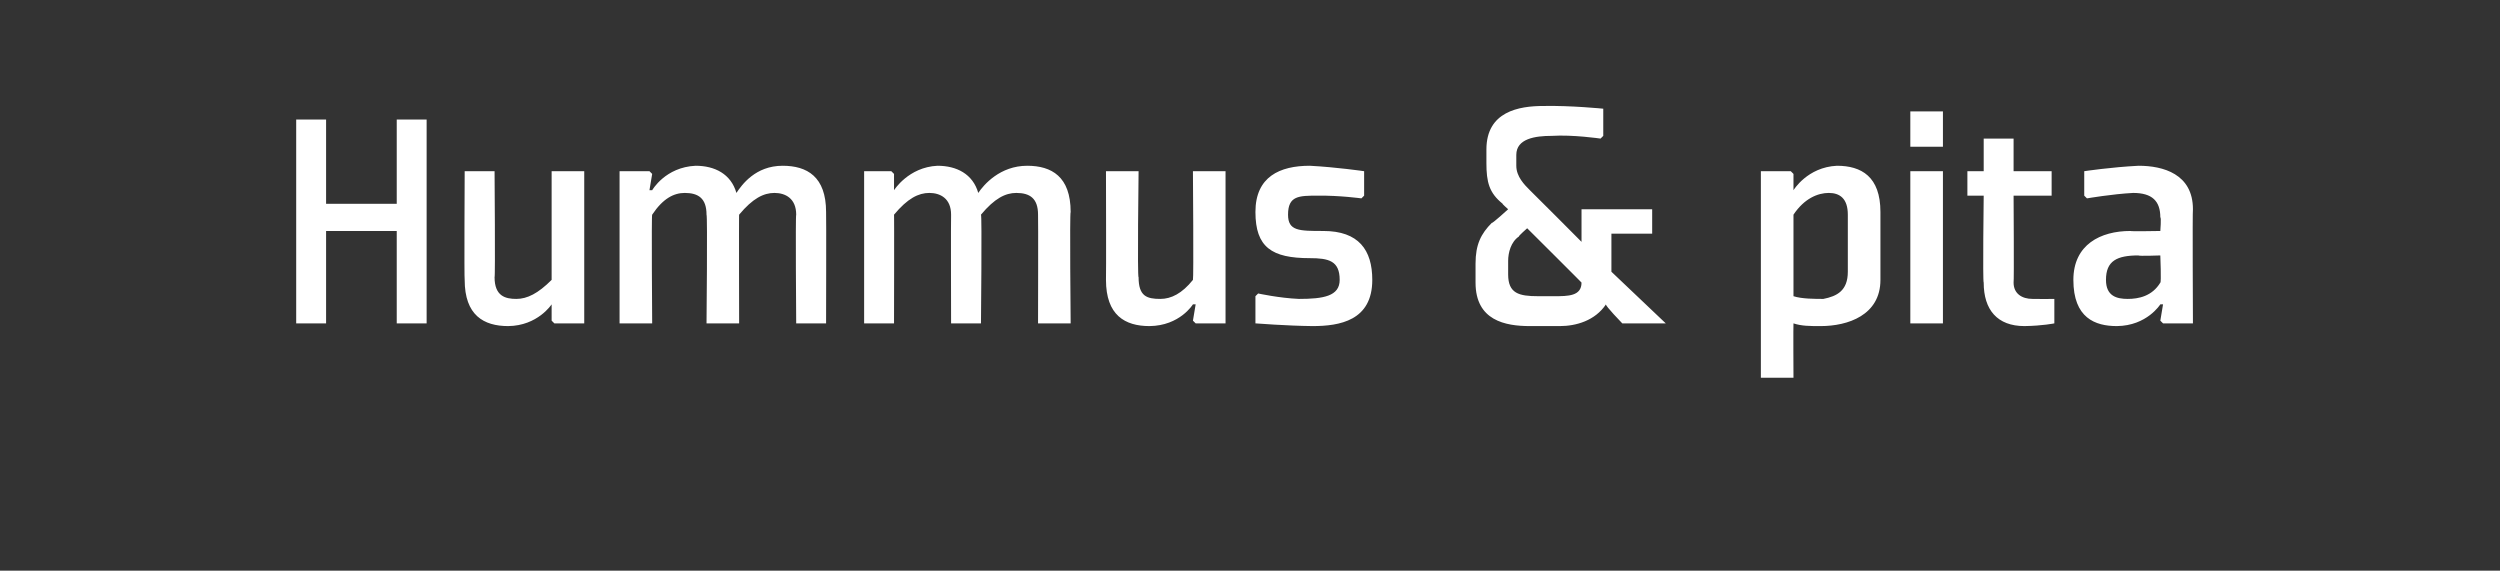 <?xml version="1.0" standalone="no"?><!DOCTYPE svg PUBLIC "-//W3C//DTD SVG 1.1//EN" "http://www.w3.org/Graphics/SVG/1.1/DTD/svg11.dtd"><svg xmlns="http://www.w3.org/2000/svg" version="1.1" width="92px" height="21px" viewBox="0 -4 92 21" style="top:-4px"><rect x="0" y="-4" width="92" height="21" fill="#333333" stroke="none"/>  <desc>Hummus &amp; pita</desc>  <defs/>  <g id="Polygon178005">    <path d="M 12 3.5 L 14.6 3.5 L 14.6 0.4 L 15.7 0.4 L 15.7 7.9 L 14.6 7.9 L 14.6 4.5 L 12 4.5 L 12 7.9 L 10.9 7.9 L 10.9 0.4 L 12 0.4 L 12 3.5 Z M 17.1 2.3 L 18.2 2.3 C 18.2 2.3 18.23 6.24 18.2 6.2 C 18.2 6.9 18.6 7 19 7 C 19.4 7 19.8 6.8 20.3 6.3 C 20.3 6.28 20.3 2.3 20.3 2.3 L 21.5 2.3 L 21.5 7.9 L 20.4 7.9 L 20.3 7.8 L 20.3 7.2 L 20.3 7.2 C 20.3 7.2 19.79 7.99 18.7 8 C 17.8 8 17.1 7.6 17.1 6.3 C 17.08 6.31 17.1 2.3 17.1 2.3 Z M 29.3 3.9 C 29.3 3.3 28.9 3.1 28.5 3.1 C 28.1 3.1 27.7 3.3 27.2 3.9 C 27.19 3.87 27.2 7.9 27.2 7.9 L 26 7.9 C 26 7.9 26.04 3.9 26 3.9 C 26 3.3 25.7 3.1 25.2 3.1 C 24.8 3.1 24.4 3.3 24 3.9 C 23.97 3.87 24 7.9 24 7.9 L 22.8 7.9 L 22.8 2.3 L 23.9 2.3 L 24 2.4 L 23.9 3 L 24 3 C 24 3 24.48 2.15 25.6 2.1 C 26.3 2.1 26.9 2.4 27.1 3.1 C 27.3 2.8 27.8 2.1 28.8 2.1 C 29.7 2.1 30.4 2.5 30.4 3.8 C 30.41 3.83 30.4 7.9 30.4 7.9 L 29.3 7.9 C 29.3 7.9 29.27 3.9 29.3 3.9 Z M 38.2 3.9 C 38.2 3.3 37.9 3.1 37.4 3.1 C 37 3.1 36.6 3.3 36.1 3.9 C 36.14 3.87 36.1 7.9 36.1 7.9 L 35 7.9 C 35 7.9 34.99 3.9 35 3.9 C 35 3.3 34.6 3.1 34.2 3.1 C 33.8 3.1 33.4 3.3 32.9 3.9 C 32.91 3.87 32.9 7.9 32.9 7.9 L 31.8 7.9 L 31.8 2.3 L 32.8 2.3 L 32.9 2.4 L 32.9 3 L 32.9 3 C 32.9 3 33.43 2.15 34.5 2.1 C 35.2 2.1 35.8 2.4 36 3.1 C 36.2 2.8 36.8 2.1 37.8 2.1 C 38.7 2.1 39.4 2.5 39.4 3.8 C 39.36 3.83 39.4 7.9 39.4 7.9 L 38.2 7.9 C 38.2 7.9 38.21 3.9 38.2 3.9 Z M 40.7 2.3 L 41.9 2.3 C 41.9 2.3 41.85 6.24 41.9 6.2 C 41.9 6.9 42.2 7 42.7 7 C 43.1 7 43.5 6.8 43.9 6.3 C 43.93 6.28 43.9 2.3 43.9 2.3 L 45.1 2.3 L 45.1 7.9 L 44 7.9 L 43.9 7.8 L 44 7.2 L 43.9 7.2 C 43.9 7.2 43.42 7.99 42.3 8 C 41.4 8 40.7 7.6 40.7 6.3 C 40.71 6.31 40.7 2.3 40.7 2.3 Z M 46.2 6.9 L 46.2 7.9 C 46.2 7.9 47.35 7.99 48.3 8 C 49.3 8 50.5 7.8 50.5 6.3 C 50.5 5.2 50 4.5 48.7 4.5 C 47.8 4.5 47.4 4.5 47.4 3.9 C 47.4 3.2 47.8 3.2 48.5 3.2 C 49.3 3.19 50.1 3.3 50.1 3.3 L 50.2 3.2 L 50.2 2.3 C 50.2 2.3 49.17 2.15 48.2 2.1 C 47.1 2.1 46.2 2.5 46.2 3.8 C 46.2 5.1 46.8 5.5 48.2 5.5 C 48.9 5.5 49.3 5.6 49.3 6.3 C 49.3 6.9 48.7 7 47.8 7 C 47.08 6.97 46.3 6.8 46.3 6.8 L 46.2 6.9 Z M 58.2 4.9 C 58.2 4.9 56.33 3.02 56.3 3 C 56.1 2.8 55.8 2.5 55.8 2.1 C 55.8 2.1 55.8 1.7 55.8 1.7 C 55.8 1.1 56.5 1 57.1 1 C 57.88 0.95 58.9 1.1 58.9 1.1 L 59 1 L 59 0 C 59 0 57.81 -0.12 56.8 -0.1 C 55.9 -0.1 54.7 0.1 54.7 1.5 C 54.7 1.5 54.7 2 54.7 2 C 54.7 2.7 54.8 3.1 55.3 3.5 C 55.25 3.48 55.5 3.7 55.5 3.7 C 55.5 3.7 54.91 4.24 54.9 4.2 C 54.5 4.6 54.3 5 54.3 5.7 C 54.3 5.7 54.3 6.4 54.3 6.4 C 54.3 7.8 55.4 8 56.3 8 C 56.3 8 57.4 8 57.4 8 C 58 8 58.7 7.8 59.1 7.2 C 59.06 7.24 59.7 7.9 59.7 7.9 L 61.3 7.9 L 59.3 6 L 59.3 4.6 L 60.8 4.6 L 60.8 3.7 L 58.2 3.7 L 58.2 4.9 Z M 55.9 4.7 C 55.86 4.7 56.2 4.4 56.2 4.4 C 56.2 4.4 58.23 6.42 58.2 6.4 C 58.2 6.9 57.7 6.9 57.2 6.9 C 57.2 6.9 56.6 6.9 56.6 6.9 C 55.9 6.9 55.5 6.8 55.5 6.1 C 55.5 6.1 55.5 5.6 55.5 5.6 C 55.5 5.3 55.6 4.9 55.9 4.7 Z M 66 3.9 C 66.4 3.3 66.9 3.1 67.3 3.1 C 67.7 3.1 68 3.3 68 3.9 C 68 3.9 68 6 68 6 C 68 6.7 67.6 6.9 67.1 7 C 66.8 7 66.3 7 66 6.9 C 66 6.9 66 3.9 66 3.9 Z M 64.8 9.9 L 66 9.9 C 66 9.9 65.99 7.95 66 7.9 C 66.3 8 66.6 8 67 8 C 68 8 69.2 7.6 69.2 6.3 C 69.2 6.3 69.2 3.8 69.2 3.8 C 69.2 2.5 68.5 2.1 67.6 2.1 C 66.51 2.15 66 3 66 3 L 66 3 L 66 2.4 L 65.9 2.3 L 64.8 2.3 L 64.8 9.9 Z M 71.5 1.4 L 70.3 1.4 L 70.3 0.1 L 71.5 0.1 L 71.5 1.4 Z M 71.5 2.3 L 71.5 7.9 L 70.3 7.9 L 70.3 2.3 L 71.5 2.3 Z M 73 6.4 C 73 7.4 73.5 8 74.5 8 C 75.17 7.99 75.6 7.9 75.6 7.9 L 75.6 7 L 75.5 7 C 75.5 7 75.16 7.01 74.8 7 C 74.4 7 74.1 6.8 74.1 6.4 C 74.12 6.37 74.1 3.2 74.1 3.2 L 75.5 3.2 L 75.5 2.3 L 74.1 2.3 L 74.1 1.1 L 73 1.1 L 73 2.3 L 72.4 2.3 L 72.4 3.2 L 73 3.2 C 73 3.2 72.96 6.37 73 6.4 Z M 80.7 7.9 L 79.6 7.9 L 79.5 7.8 L 79.6 7.2 L 79.5 7.2 C 79.5 7.2 79.01 7.99 77.9 8 C 77.1 8 76.3 7.7 76.3 6.3 C 76.3 5 77.3 4.5 78.4 4.5 C 78.38 4.52 79.5 4.5 79.5 4.5 C 79.5 4.5 79.54 3.99 79.5 4 C 79.5 3.4 79.2 3.1 78.5 3.1 C 77.73 3.14 76.8 3.3 76.8 3.3 L 76.7 3.2 L 76.7 2.3 C 76.7 2.3 77.7 2.15 78.7 2.1 C 79.6 2.1 80.7 2.4 80.7 3.7 C 80.68 3.72 80.7 7.9 80.7 7.9 Z M 79.5 5.4 C 79.5 5.4 78.69 5.43 78.7 5.4 C 77.9 5.4 77.5 5.6 77.5 6.3 C 77.5 6.9 77.9 7 78.3 7 C 78.7 7 79.2 6.9 79.5 6.4 C 79.54 6.41 79.5 5.4 79.5 5.4 Z " stroke="none" fill="#fff"/>  </g></svg>